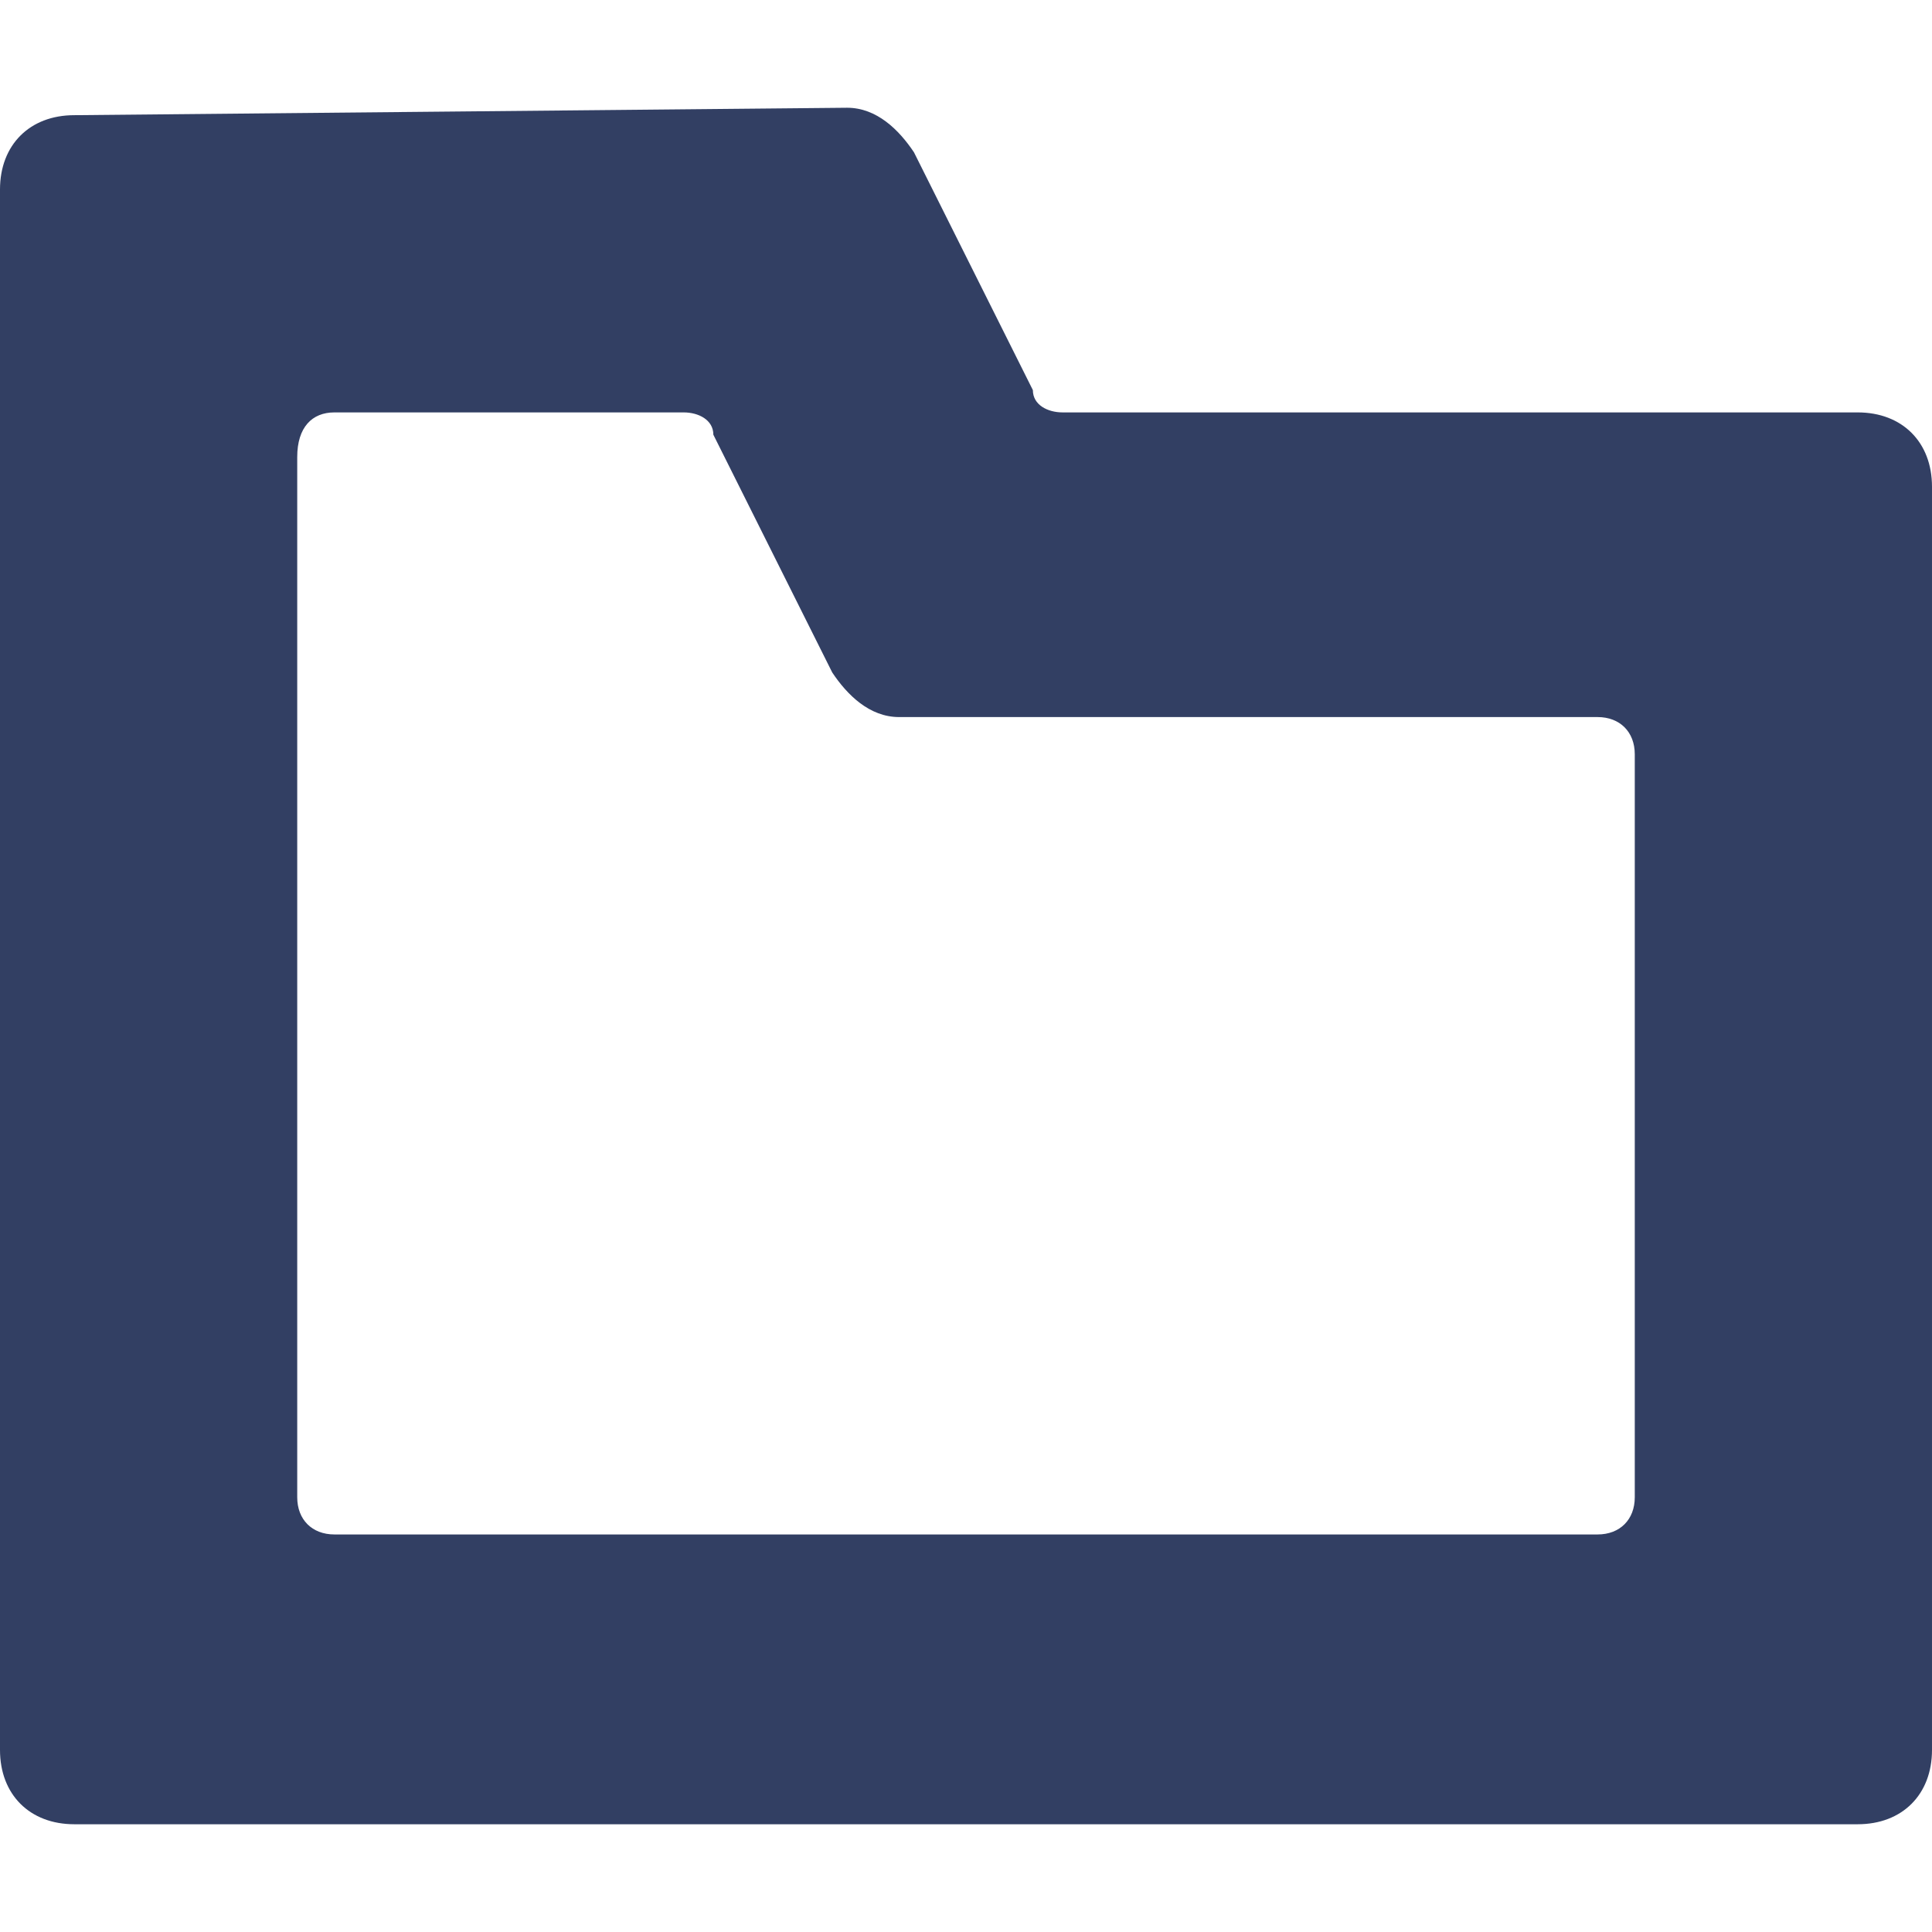 <?xml version="1.0" encoding="iso-8859-1"?>
<svg xmlns="http://www.w3.org/2000/svg" xmlns:xlink="http://www.w3.org/1999/xlink" version="1.1" viewBox="0 0 26 26" enable-background="new 0 0 26 26" width="512px" height="512px">
  <path d="m4.5,5.55h4.7c0.2,0 0.4,0.1 0.4,0.3l1.6,3.2c0.2,0.3 0.5,0.6 0.9,0.6h9.4c0.3,0 0.5,0.2 0.5,0.5v10c0,0.3-0.2,0.5-0.5,0.5h-17c-0.3,0-0.5-0.2-0.5-0.5v-14c0-0.4 0.2-0.6 0.5-0.6zm-3.5-4c-0.6,2.22045e-16-1,0.4-1,1v4 2 15c0,0.6 0.4,1 1,1h24c0.6,0 1-0.4 1-1v-17c0-0.6-0.4-1-1-1h-10.7c-0.2,0-0.4-0.1-0.4-0.3l-1.6-3.2c-0.2-0.3-0.5-0.6-0.9-0.6l-10.4,.1z" fill="#323F63"/>
</svg>
